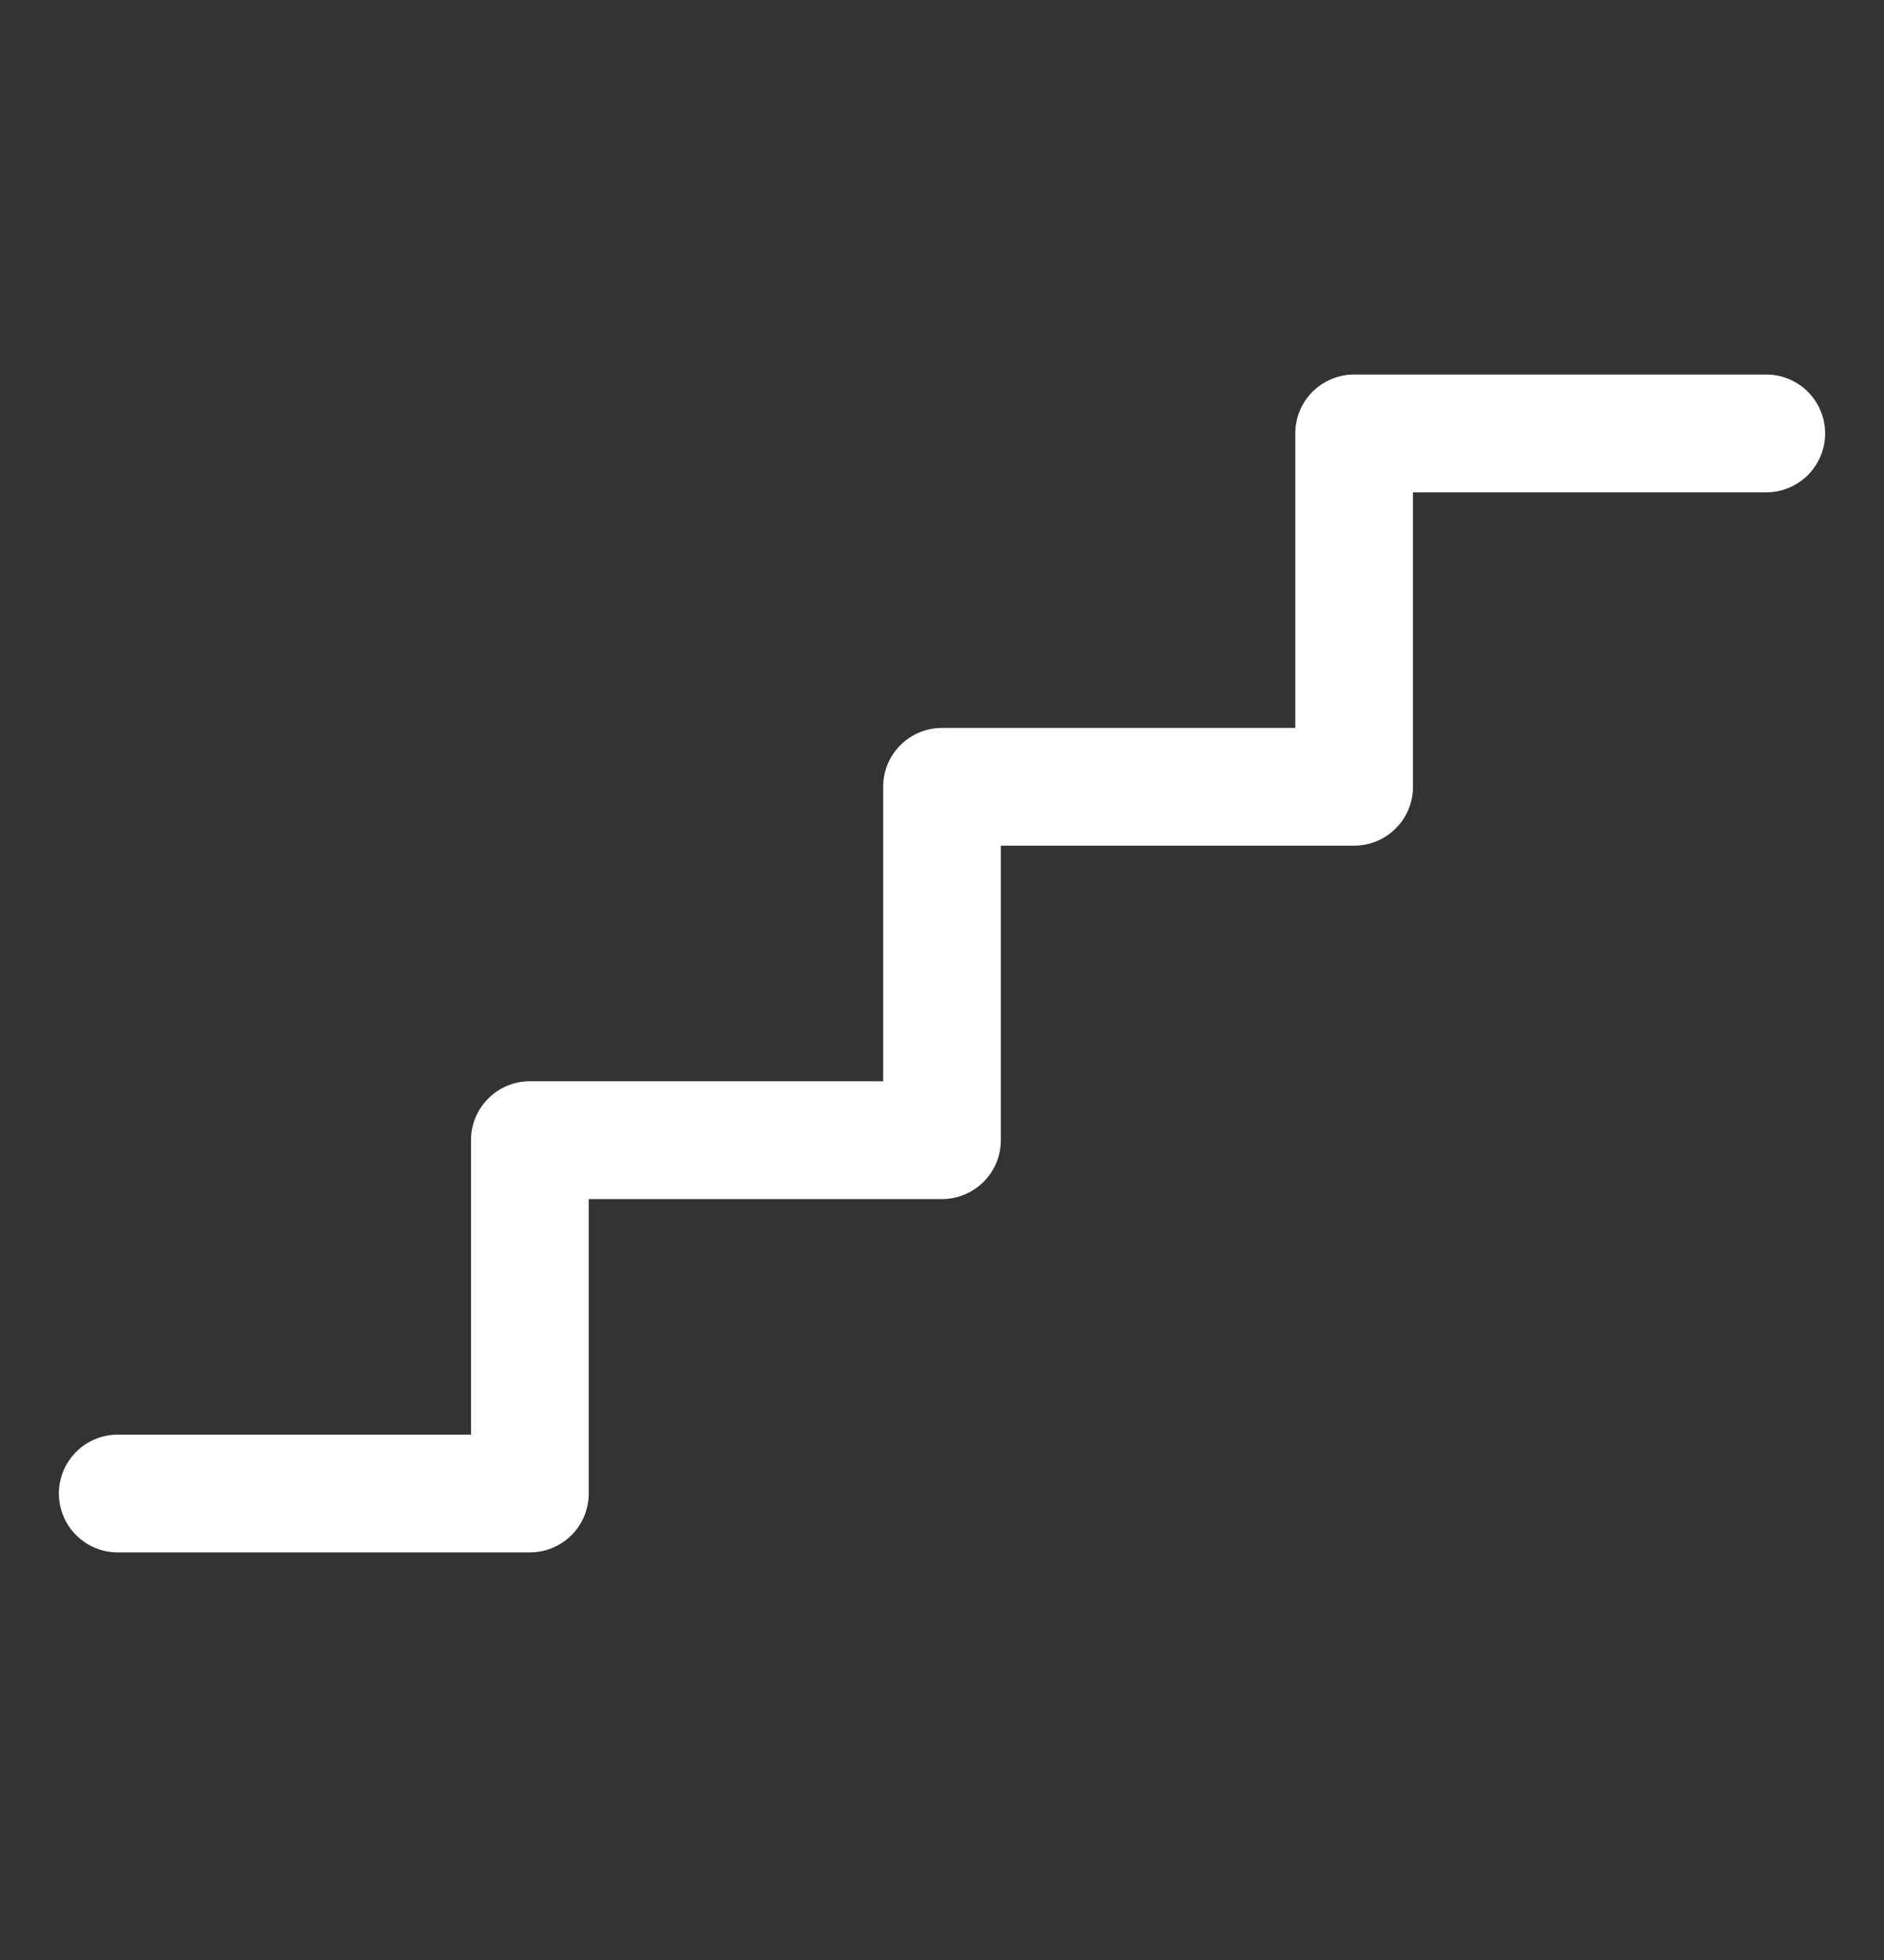 <svg width="25" height="26" viewBox="0 0 25 26" fill="none" xmlns="http://www.w3.org/2000/svg">
<rect x="0" y="0" width="25" height="26" fill="#333333" stroke="none"/>
<path d="M24.219 5.75C24.219 5.957 24.136 6.155 23.99 6.302C23.843 6.448 23.645 6.531 23.438 6.531H18.75V10.437C18.75 10.644 18.668 10.843 18.521 10.989C18.375 11.136 18.176 11.218 17.969 11.218H13.281V15.124C13.281 15.332 13.199 15.53 13.052 15.677C12.906 15.823 12.707 15.906 12.5 15.906H7.812V19.812C7.812 20.019 7.73 20.218 7.584 20.364C7.437 20.511 7.238 20.593 7.031 20.593H1.562C1.355 20.593 1.157 20.511 1.01 20.364C0.864 20.218 0.781 20.019 0.781 19.812C0.781 19.605 0.864 19.406 1.01 19.26C1.157 19.113 1.355 19.031 1.562 19.031H6.25V15.124C6.25 14.917 6.332 14.719 6.479 14.572C6.625 14.426 6.824 14.343 7.031 14.343H11.719V10.437C11.719 10.23 11.801 10.031 11.948 9.885C12.094 9.738 12.293 9.656 12.5 9.656H17.188V5.75C17.188 5.542 17.27 5.344 17.416 5.197C17.563 5.051 17.762 4.968 17.969 4.968H23.438C23.645 4.968 23.843 5.051 23.99 5.197C24.136 5.344 24.219 5.542 24.219 5.75Z" fill="white"/>
</svg>
